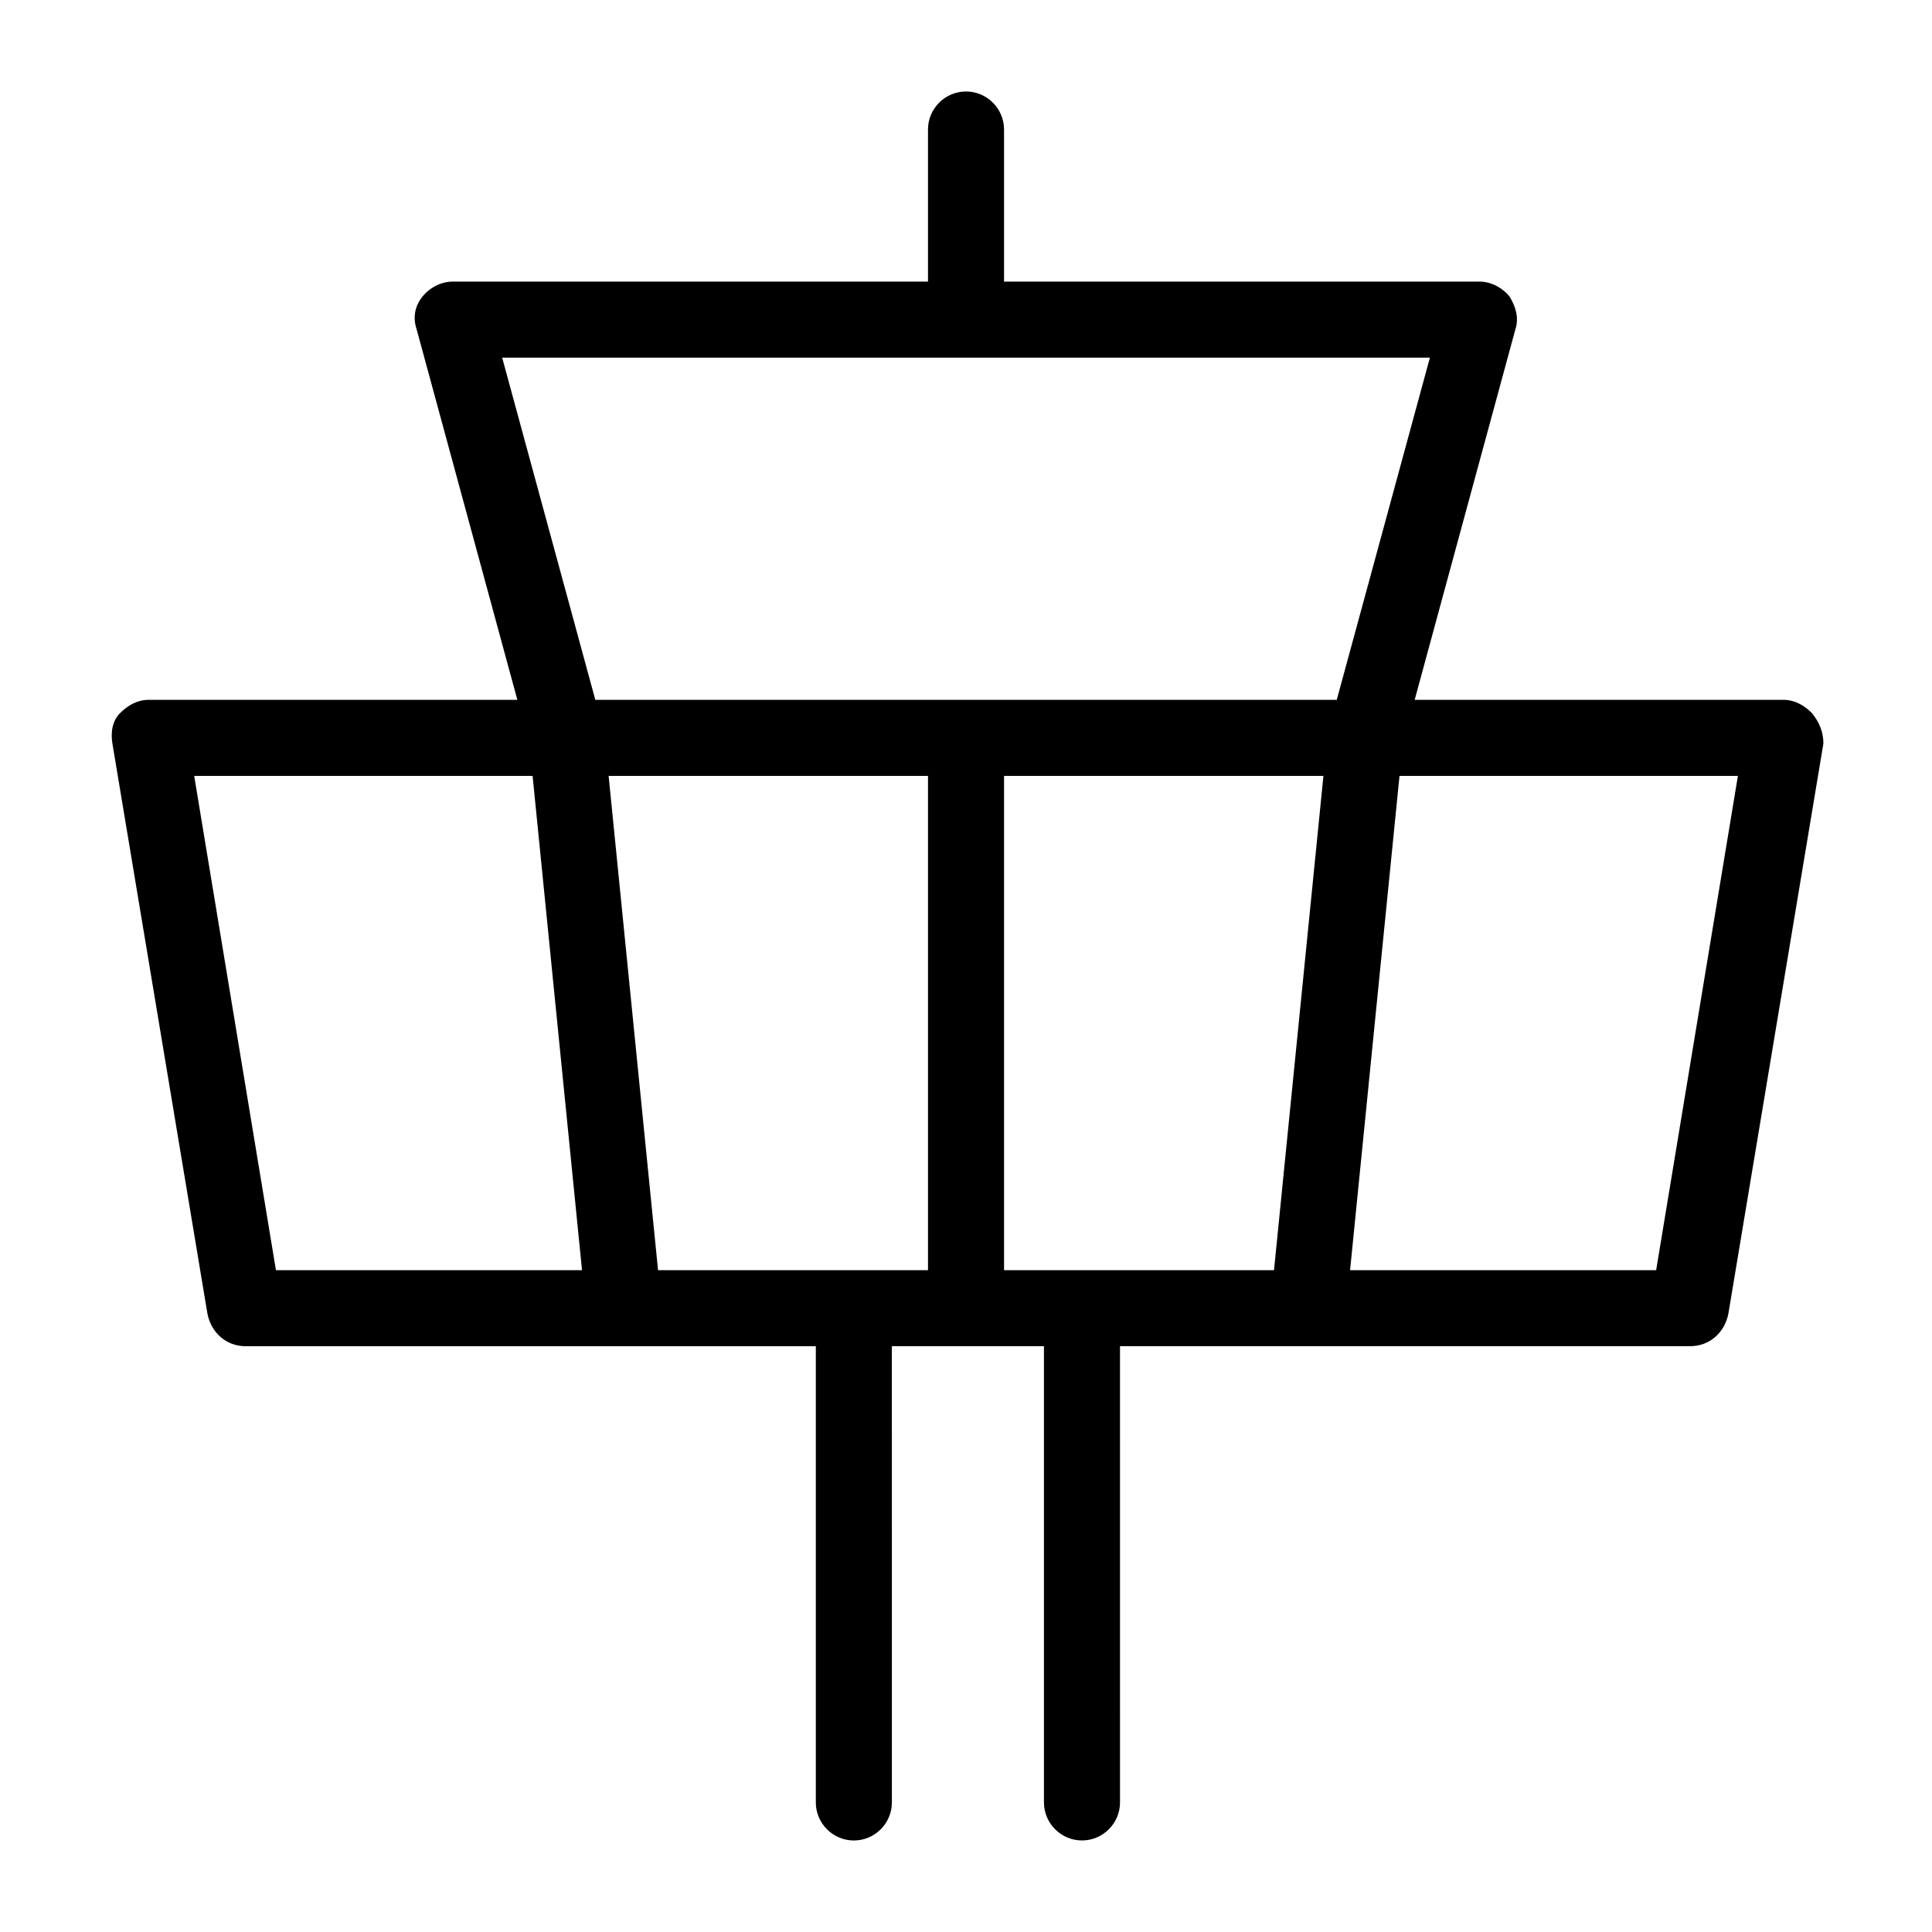 <?xml version="1.0" encoding="UTF-8"?>
<!-- Uploaded to: SVG Find, www.svgrepo.com, Generator: SVG Find Mixer Tools -->
<svg fill="#000000" width="800px" height="800px" version="1.1" viewBox="144 144 512 512" xmlns="http://www.w3.org/2000/svg">
 <path d="m624.2 332.99c-2.016-2.016-4.535-3.527-7.559-3.527h-97.738l26.703-98.242c1.008-3.023 0-6.047-1.512-8.566-2.016-2.519-5.039-4.031-8.062-4.031l-125.95 0.004v-40.305c0-5.543-4.535-10.078-10.078-10.078-5.543 0-10.078 4.535-10.078 10.078v40.305h-125.95c-3.023 0-6.047 1.512-8.062 4.031-2.016 2.519-2.519 5.543-1.512 8.566l26.703 98.238h-97.738c-3.023 0-5.543 1.512-7.559 3.527-2.016 2.016-2.519 5.039-2.016 8.062l25.191 151.14c1.008 5.039 5.039 8.566 10.078 8.566h151.14v120.91c0 5.543 4.535 10.078 10.078 10.078 5.543 0 10.078-4.535 10.078-10.078l-0.004-120.92h40.305v120.91c0 5.543 4.535 10.078 10.078 10.078s10.078-4.535 10.078-10.078l-0.004-120.91h151.14c5.039 0 9.07-3.527 10.078-8.566l25.191-151.14c-0.008-3.019-1.012-5.539-3.027-8.059zm-347.12-94.211h245.86l-24.688 90.688-98.242-0.004h-98.246zm-59.953 241.83-21.664-130.99h89.68l13.098 130.99zm152.65 0h-51.387l-13.098-130.99h84.637v130.99zm111.85 0h-71.543v-130.99h84.641zm101.27 0h-81.113l13.098-130.99h89.68z"/>
</svg>